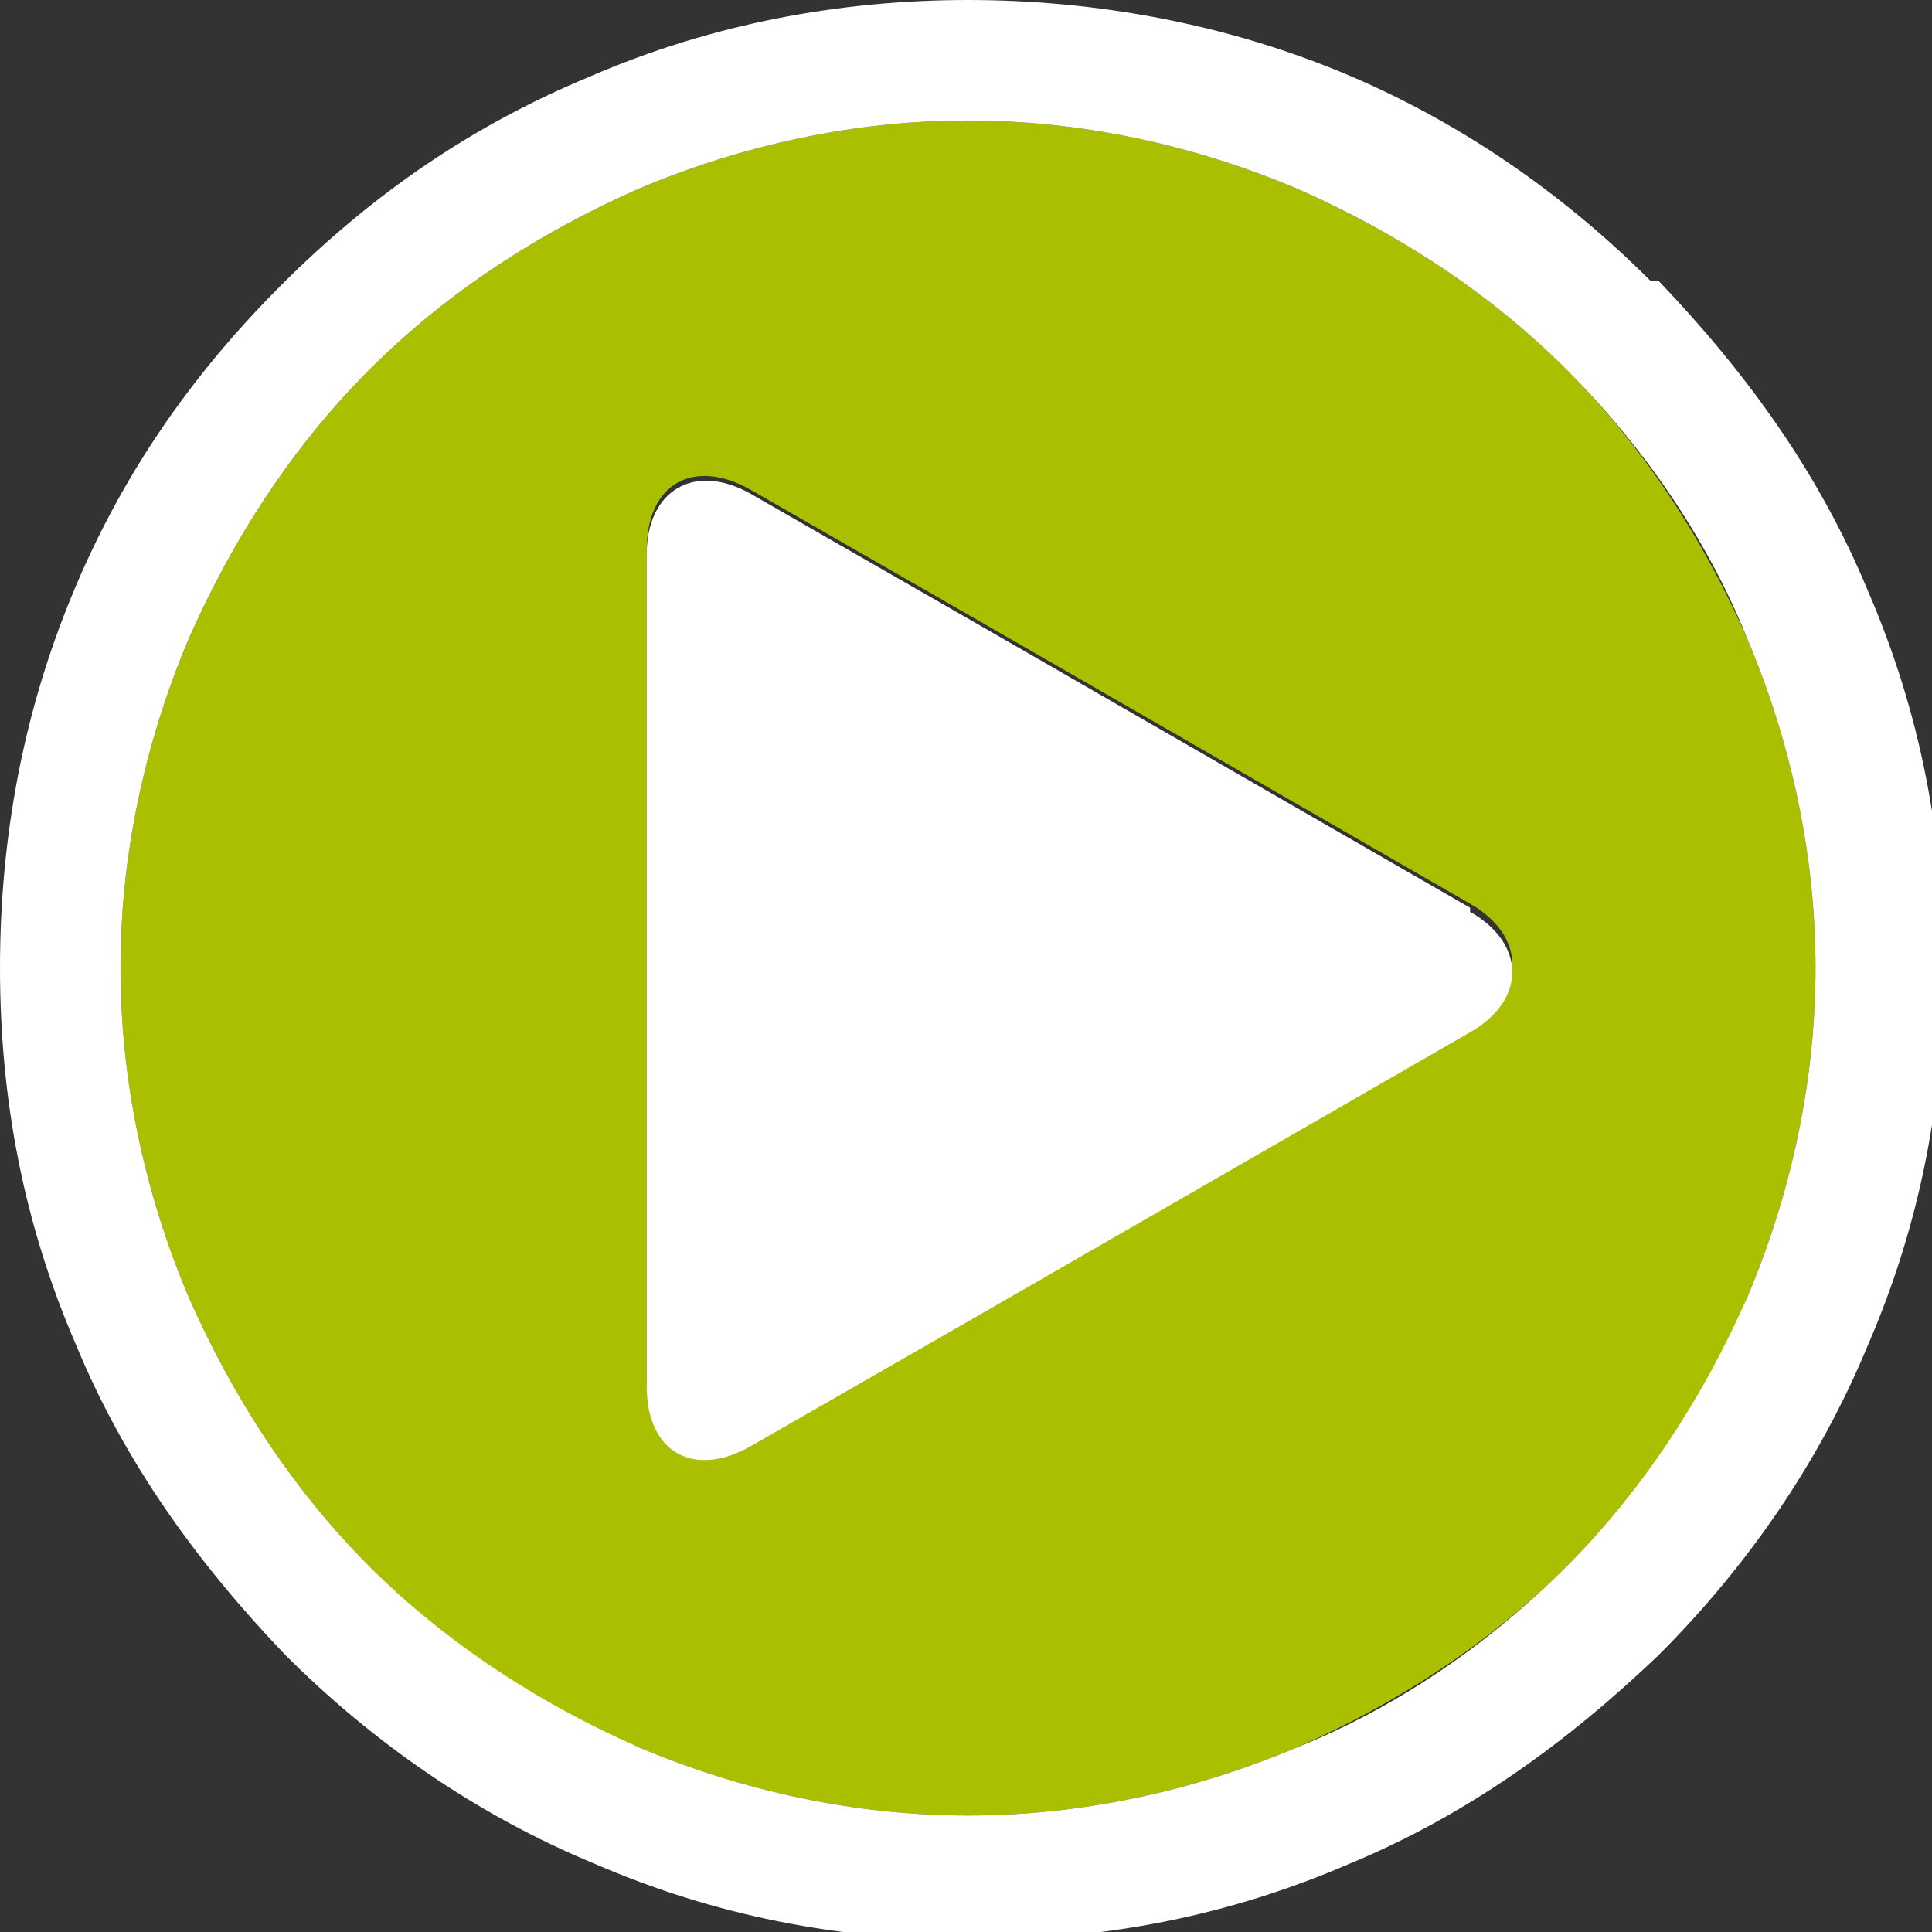 <svg xmlns="http://www.w3.org/2000/svg" id="Ebene_2" data-name="Ebene 2" viewBox="0 0 48.1 48.1"><rect x="0" y="0" width="48.1" height="48.1" fill="#333333" stroke="none"/><defs><style>      .cls-1 {        fill: #a9bf00;      }      .cls-1, .cls-2 {        stroke-width: 0px;      }      .cls-2 {        fill: #fff;      }    </style></defs><g id="Ebene_2-2" data-name="Ebene 2-2"><g><path class="cls-1" d="M36.6,25.6l-12.5,7.2-5.4,3.1c-1.4.8-2.6.2-2.6-1.5V13.7c0-1.7,1.2-2.3,2.6-1.5l5.4,3.1,12.5,7.2c1.4.8,1.4,2.2,0,3M39,9.2c-1.9-1.9-4.2-3.4-6.7-4.5-2.6-1.1-5.4-1.7-8.2-1.7s-5.6.6-8.2,1.7c-2.5,1.1-4.8,2.6-6.7,4.5-1.9,1.9-3.4,4.2-4.5,6.7-1.1,2.6-1.7,5.4-1.7,8.2s.6,5.6,1.7,8.2c1.1,2.5,2.6,4.8,4.5,6.7,1.9,1.9,4.2,3.5,6.7,4.5,2.6,1.1,5.4,1.7,8.2,1.7s5.6-.6,8.2-1.7c2.5-1.1,4.8-2.6,6.7-4.5s3.5-4.2,4.5-6.7c1.1-2.6,1.7-5.4,1.7-8.2s-.6-5.6-1.7-8.2c-1.1-2.5-2.6-4.8-4.5-6.7"></path><path class="cls-2" d="M43.5,32.3c-1.1,2.5-2.6,4.8-4.5,6.7s-4.2,3.5-6.7,4.5c-2.6,1.1-5.4,1.7-8.2,1.7s-5.6-.6-8.2-1.7c-2.5-1.1-4.8-2.6-6.7-4.5s-3.4-4.2-4.5-6.7c-1.1-2.6-1.7-5.4-1.7-8.2s.6-5.6,1.7-8.2c1.1-2.5,2.6-4.8,4.5-6.7,1.9-1.9,4.2-3.4,6.7-4.5,2.6-1.1,5.4-1.7,8.2-1.7s5.6.6,8.2,1.7c2.5,1.1,4.8,2.6,6.7,4.5,1.9,1.9,3.5,4.2,4.5,6.7,1.1,2.6,1.7,5.4,1.7,8.2s-.6,5.6-1.7,8.2M41.1,7c-2.2-2.2-4.8-4-7.7-5.2C30.5.6,27.3,0,24.1,0s-6.4.6-9.4,1.9c-2.9,1.2-5.4,2.9-7.7,5.2S3,11.9,1.8,14.8c-1.2,2.9-1.8,6-1.8,9.3s.6,6.4,1.9,9.4c1.2,2.9,3,5.4,5.2,7.7,2.2,2.2,4.8,4,7.7,5.2,3,1.3,6.1,1.9,9.4,1.9s6.4-.6,9.4-1.9c2.9-1.2,5.4-3,7.7-5.2,2.2-2.2,4-4.8,5.2-7.7,1.3-3,1.9-6.1,1.9-9.4s-.6-6.4-1.9-9.4c-1.2-2.9-3-5.4-5.2-7.7"></path><path class="cls-2" d="M36.6,22.6l-12.5-7.2-5.4-3.1c-1.4-.8-2.6-.1-2.6,1.5v20.7c0,1.7,1.2,2.3,2.6,1.5l5.4-3.1,12.5-7.2c1.4-.8,1.4-2.2,0-3"></path></g></g></svg>